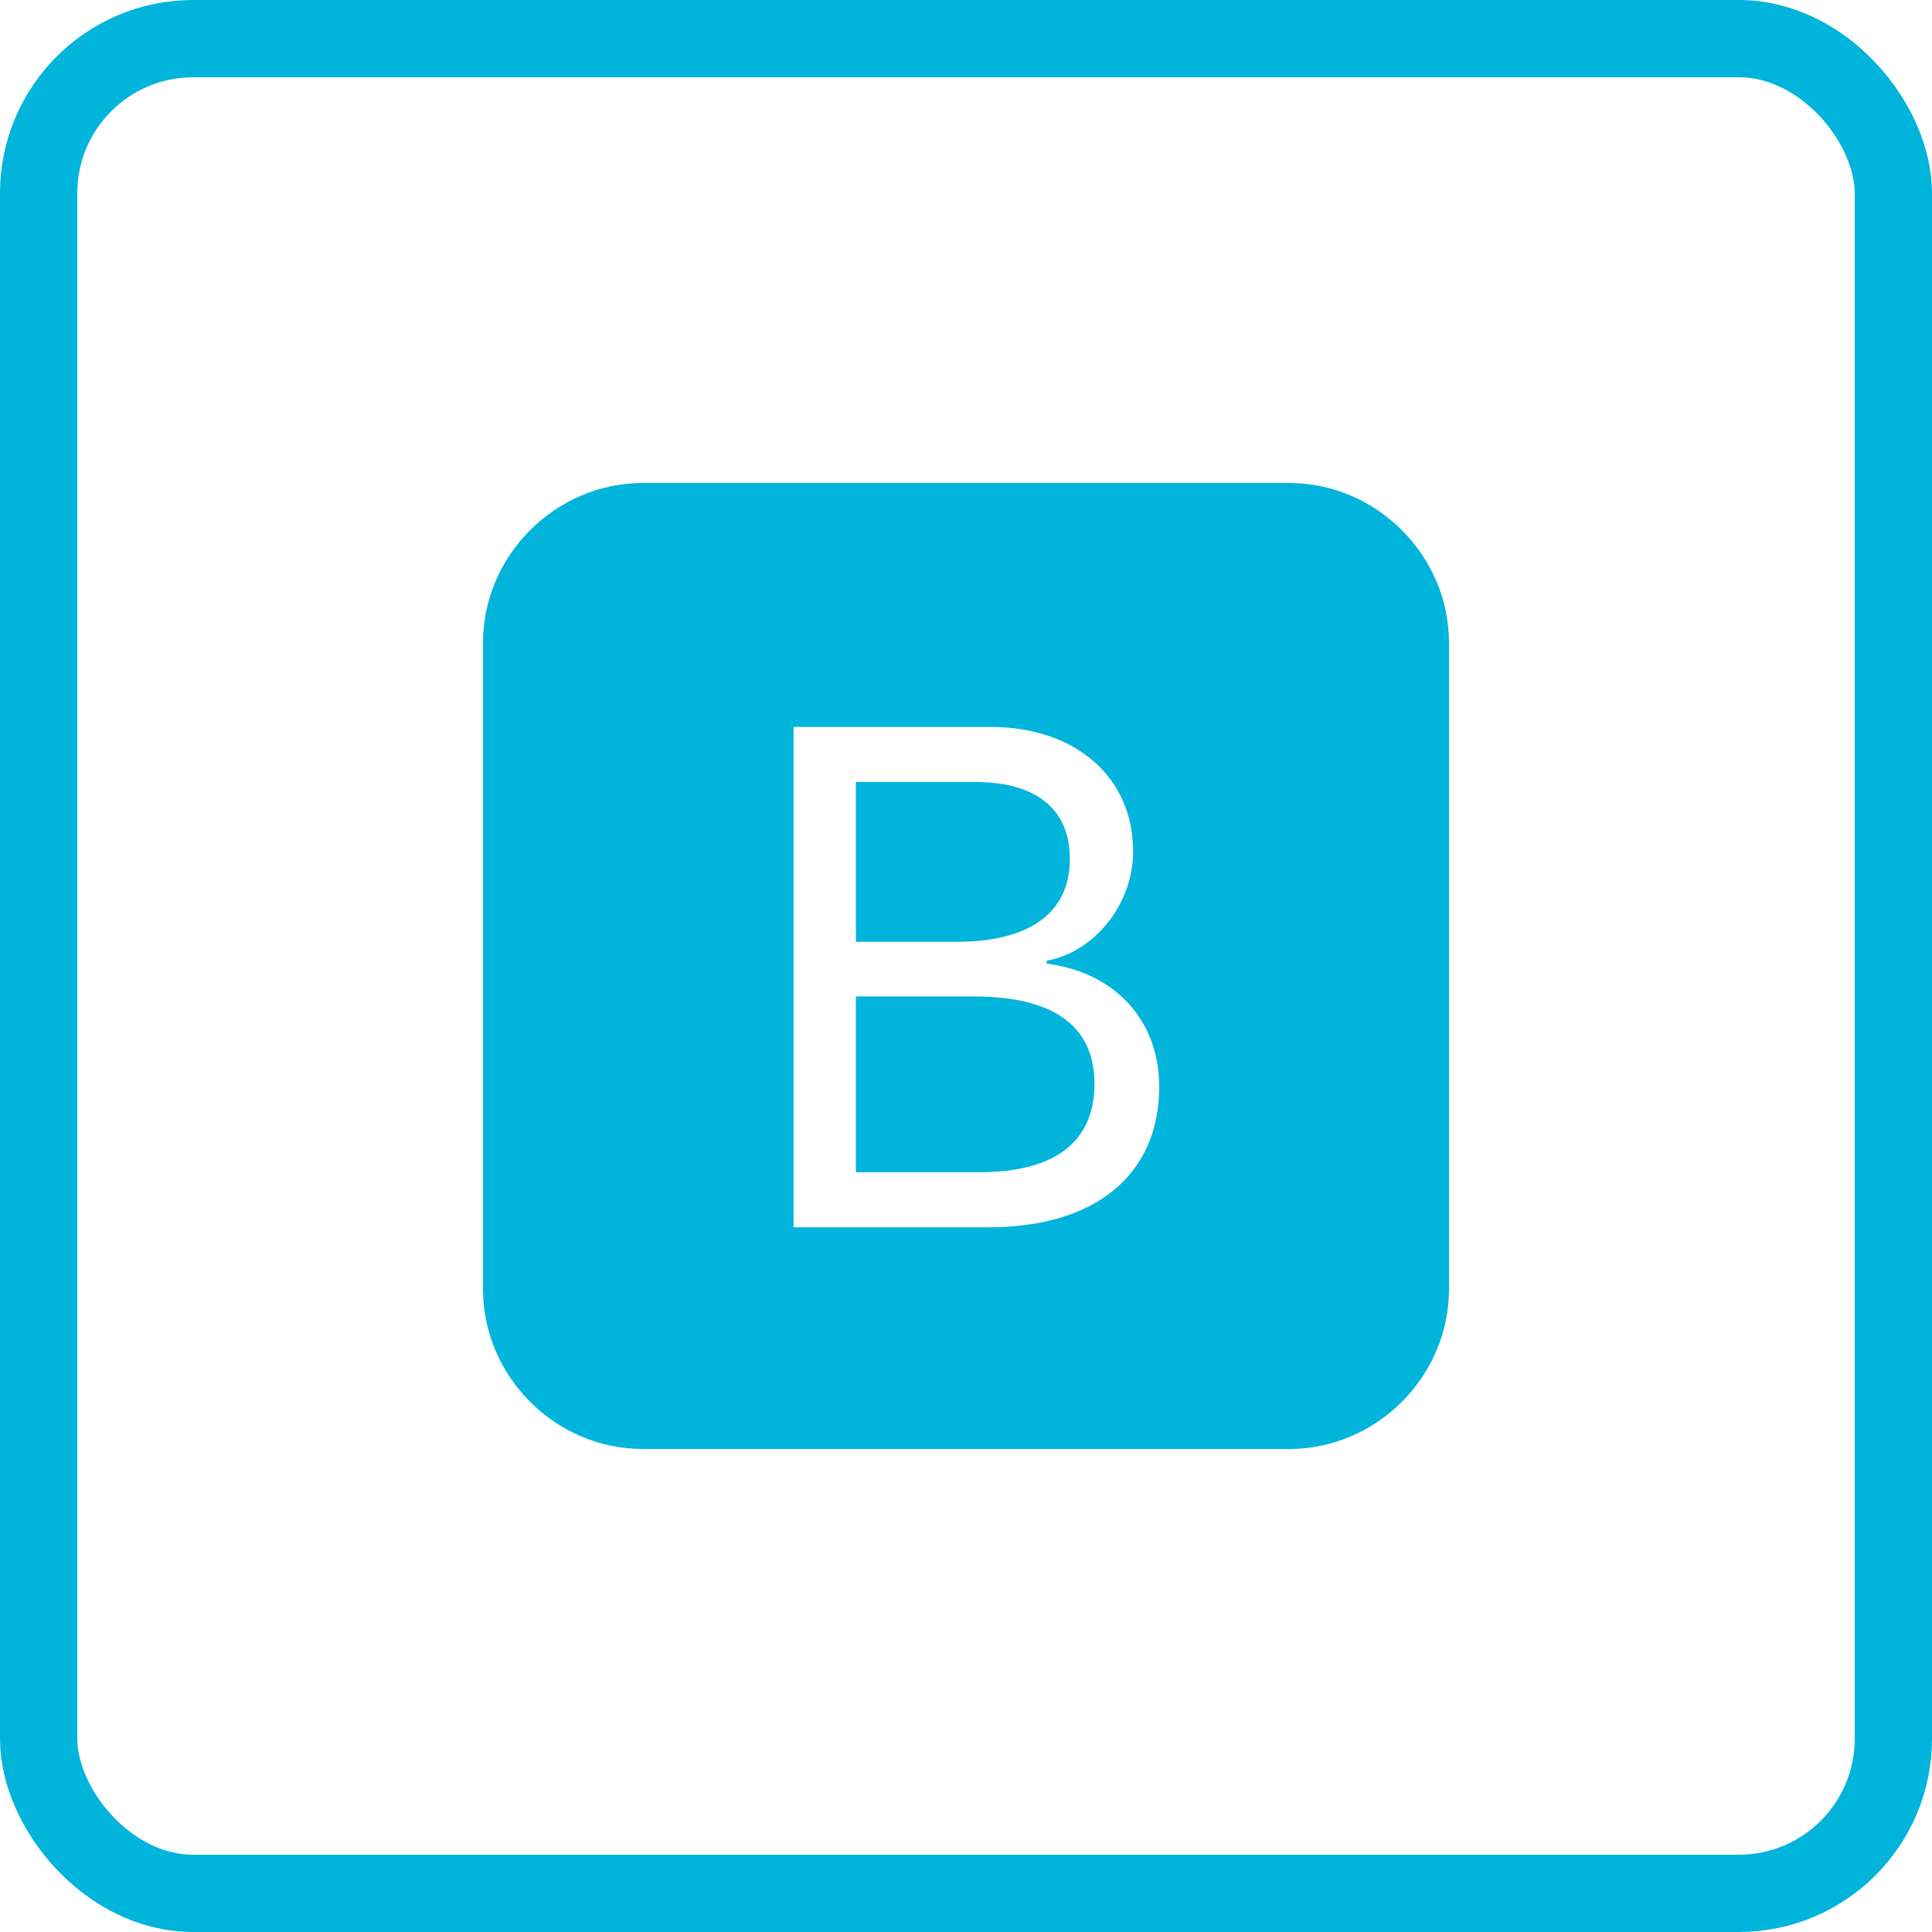 <svg width="50" height="50" viewBox="0 0 50 50" fill="none" xmlns="http://www.w3.org/2000/svg">
<rect x="1" y="1" width="48" height="48" rx="4" stroke="#01B4DC" stroke-width="2"/>
<path d="M24.738 24.375H22.15V20.238H25.238C26.812 20.238 27.688 20.938 27.688 22.225C27.688 23.625 26.65 24.375 24.738 24.375ZM25.2 25.788H22.15V30.337H25.35C27.3 30.337 28.325 29.55 28.325 28.05C28.325 26.55 27.262 25.788 25.2 25.788ZM37.5 16.637V33.362C37.5 35.625 35.625 37.5 33.362 37.5H16.637C14.375 37.5 12.5 35.625 12.5 33.362V16.637C12.5 14.375 14.375 12.5 16.637 12.5H33.362C35.625 12.5 37.5 14.375 37.5 16.637ZM30 28.125C30 26.4 28.85 25.163 27.087 24.938V24.863C28.337 24.637 29.325 23.387 29.325 22.038C29.325 20.1 27.825 18.812 25.625 18.812H20.538V31.762H25.587C28.35 31.762 30 30.4 30 28.125Z" fill="#01B4DC"/>
</svg>
